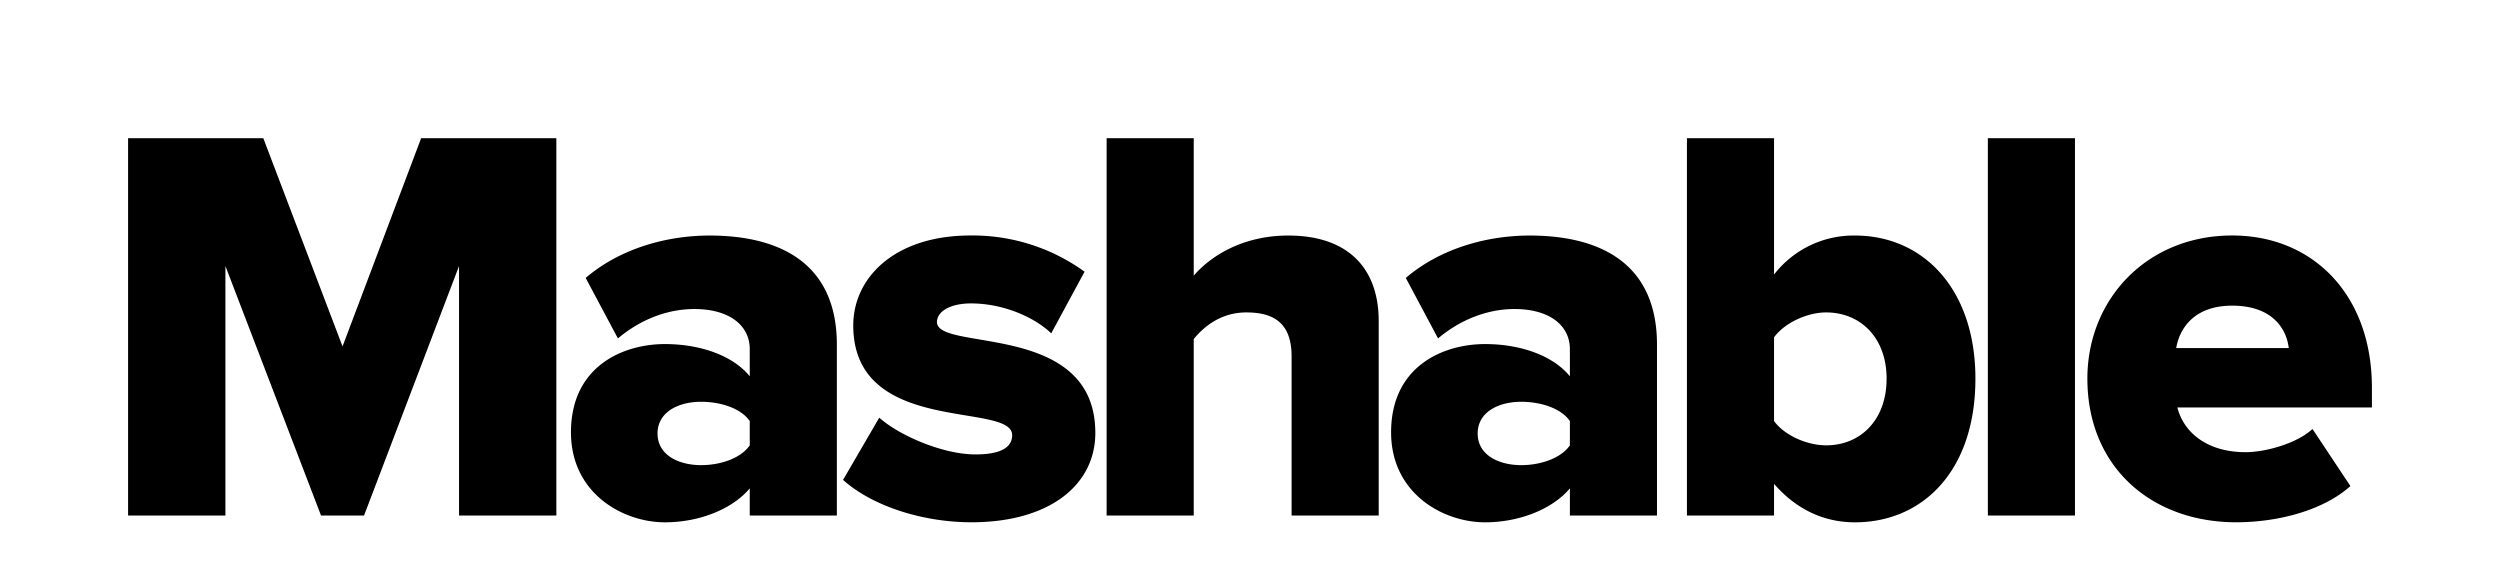 <svg data-name="Layer 1" xmlns="http://www.w3.org/2000/svg" viewBox="0 0 900 211.425"><path d="M165.254 185.582V95.765l-34.2 89.817h-15.485L81.147 95.765v89.817H46.111V49.757h48.682l28.519 74.944 28.296-74.944h48.682v135.825h-35.036zM269.91 185.582v-9.775c-6.1 7.325-17.936 12.226-30.552 12.226-15.067 0-33.81-10.388-33.81-32.39 0-23.812 18.743-31.777 33.81-31.777 13.034 0 24.648 4.289 30.552 11.614v-9.776c0-8.55-7.325-14.454-19.969-14.454-9.775 0-19.55 3.871-27.488 10.583l-11.613-21.779c12.644-10.806 29.549-15.262 44.616-15.262 23.617 0 45.813 8.745 45.813 39.297v61.493zm0-25.26v-8.745c-3.259-4.679-10.583-6.934-17.518-6.934-8.132 0-15.68 3.676-15.68 11.418s7.548 11.39 15.68 11.39c6.935 0 14.26-2.422 17.518-7.129M303.497 172.755l13.034-22.392c7.324 6.517 23.004 13.229 34.618 13.229 9.357 0 13.228-2.646 13.228-6.935 0-12.198-57.204.418-57.204-39.491 0-17.323 15.067-32.39 42.137-32.39a68.727 68.727 0 0141.135 13.034l-12.003 22.197c-5.905-5.71-17.1-10.778-28.909-10.778-7.352 0-12.226 2.84-12.226 6.712 0 10.777 57.01-.418 57.01 39.909 0 18.743-16.488 32.167-44.589 32.167-17.712 0-35.843-5.904-46.231-15.262M464.975 185.582V128.35c0-12.004-6.322-15.875-16.293-15.875-9.162 0-15.261 5.097-18.938 9.58v63.527h-31.359V49.757h31.36v49.49c5.904-6.934 17.517-14.454 34.005-14.454 22.391 0 32.584 12.616 32.584 30.747v70.043zM565.158 185.582v-9.775c-6.1 7.325-17.936 12.226-30.552 12.226-15.067 0-33.81-10.388-33.81-32.39 0-23.812 18.743-31.777 33.81-31.777 13.034 0 24.648 4.289 30.552 11.614v-9.776c0-8.55-7.325-14.454-19.969-14.454-9.775 0-19.55 3.871-27.488 10.583l-11.614-21.779c12.645-10.806 29.55-15.262 44.617-15.262 23.616 0 45.813 8.745 45.813 39.297v61.493zm0-25.26v-8.745c-3.259-4.679-10.583-6.934-17.518-6.934-8.132 0-15.68 3.676-15.68 11.418s7.547 11.39 15.68 11.39c6.935 0 14.26-2.422 17.518-7.129M607.295 185.582V49.757h31.36V98.83a36.25 36.25 0 0129.13-14.036c24.648 0 43.363 19.328 43.363 51.522 0 33.393-19.133 51.718-43.362 51.718-11.001 0-20.971-4.483-29.132-13.841v11.39zm50.103-25.26c12.42 0 21.779-9.162 21.779-24.007 0-14.677-9.358-23.84-21.78-23.84-6.711 0-14.872 3.677-18.743 8.968v30.134c3.872 5.292 12.032 8.745 18.744 8.745M715.629 49.76h31.359v135.825h-31.359zM751.456 136.3c0-28.518 21.389-51.522 52.136-51.522 29.13 0 50.297 21.389 50.297 54.781v7.13h-70.043c2.228 8.745 10.388 16.097 24.62 16.097 6.934 0 18.353-3.063 24.034-8.355l13.647 20.554c-9.776 8.773-26.068 13.034-41.135 13.034-30.329 0-53.556-19.746-53.556-51.718m52.136-26.263c-13.647 0-18.938 8.132-20.164 15.262h40.522c-.807-6.935-5.904-15.262-20.358-15.262"/></svg>